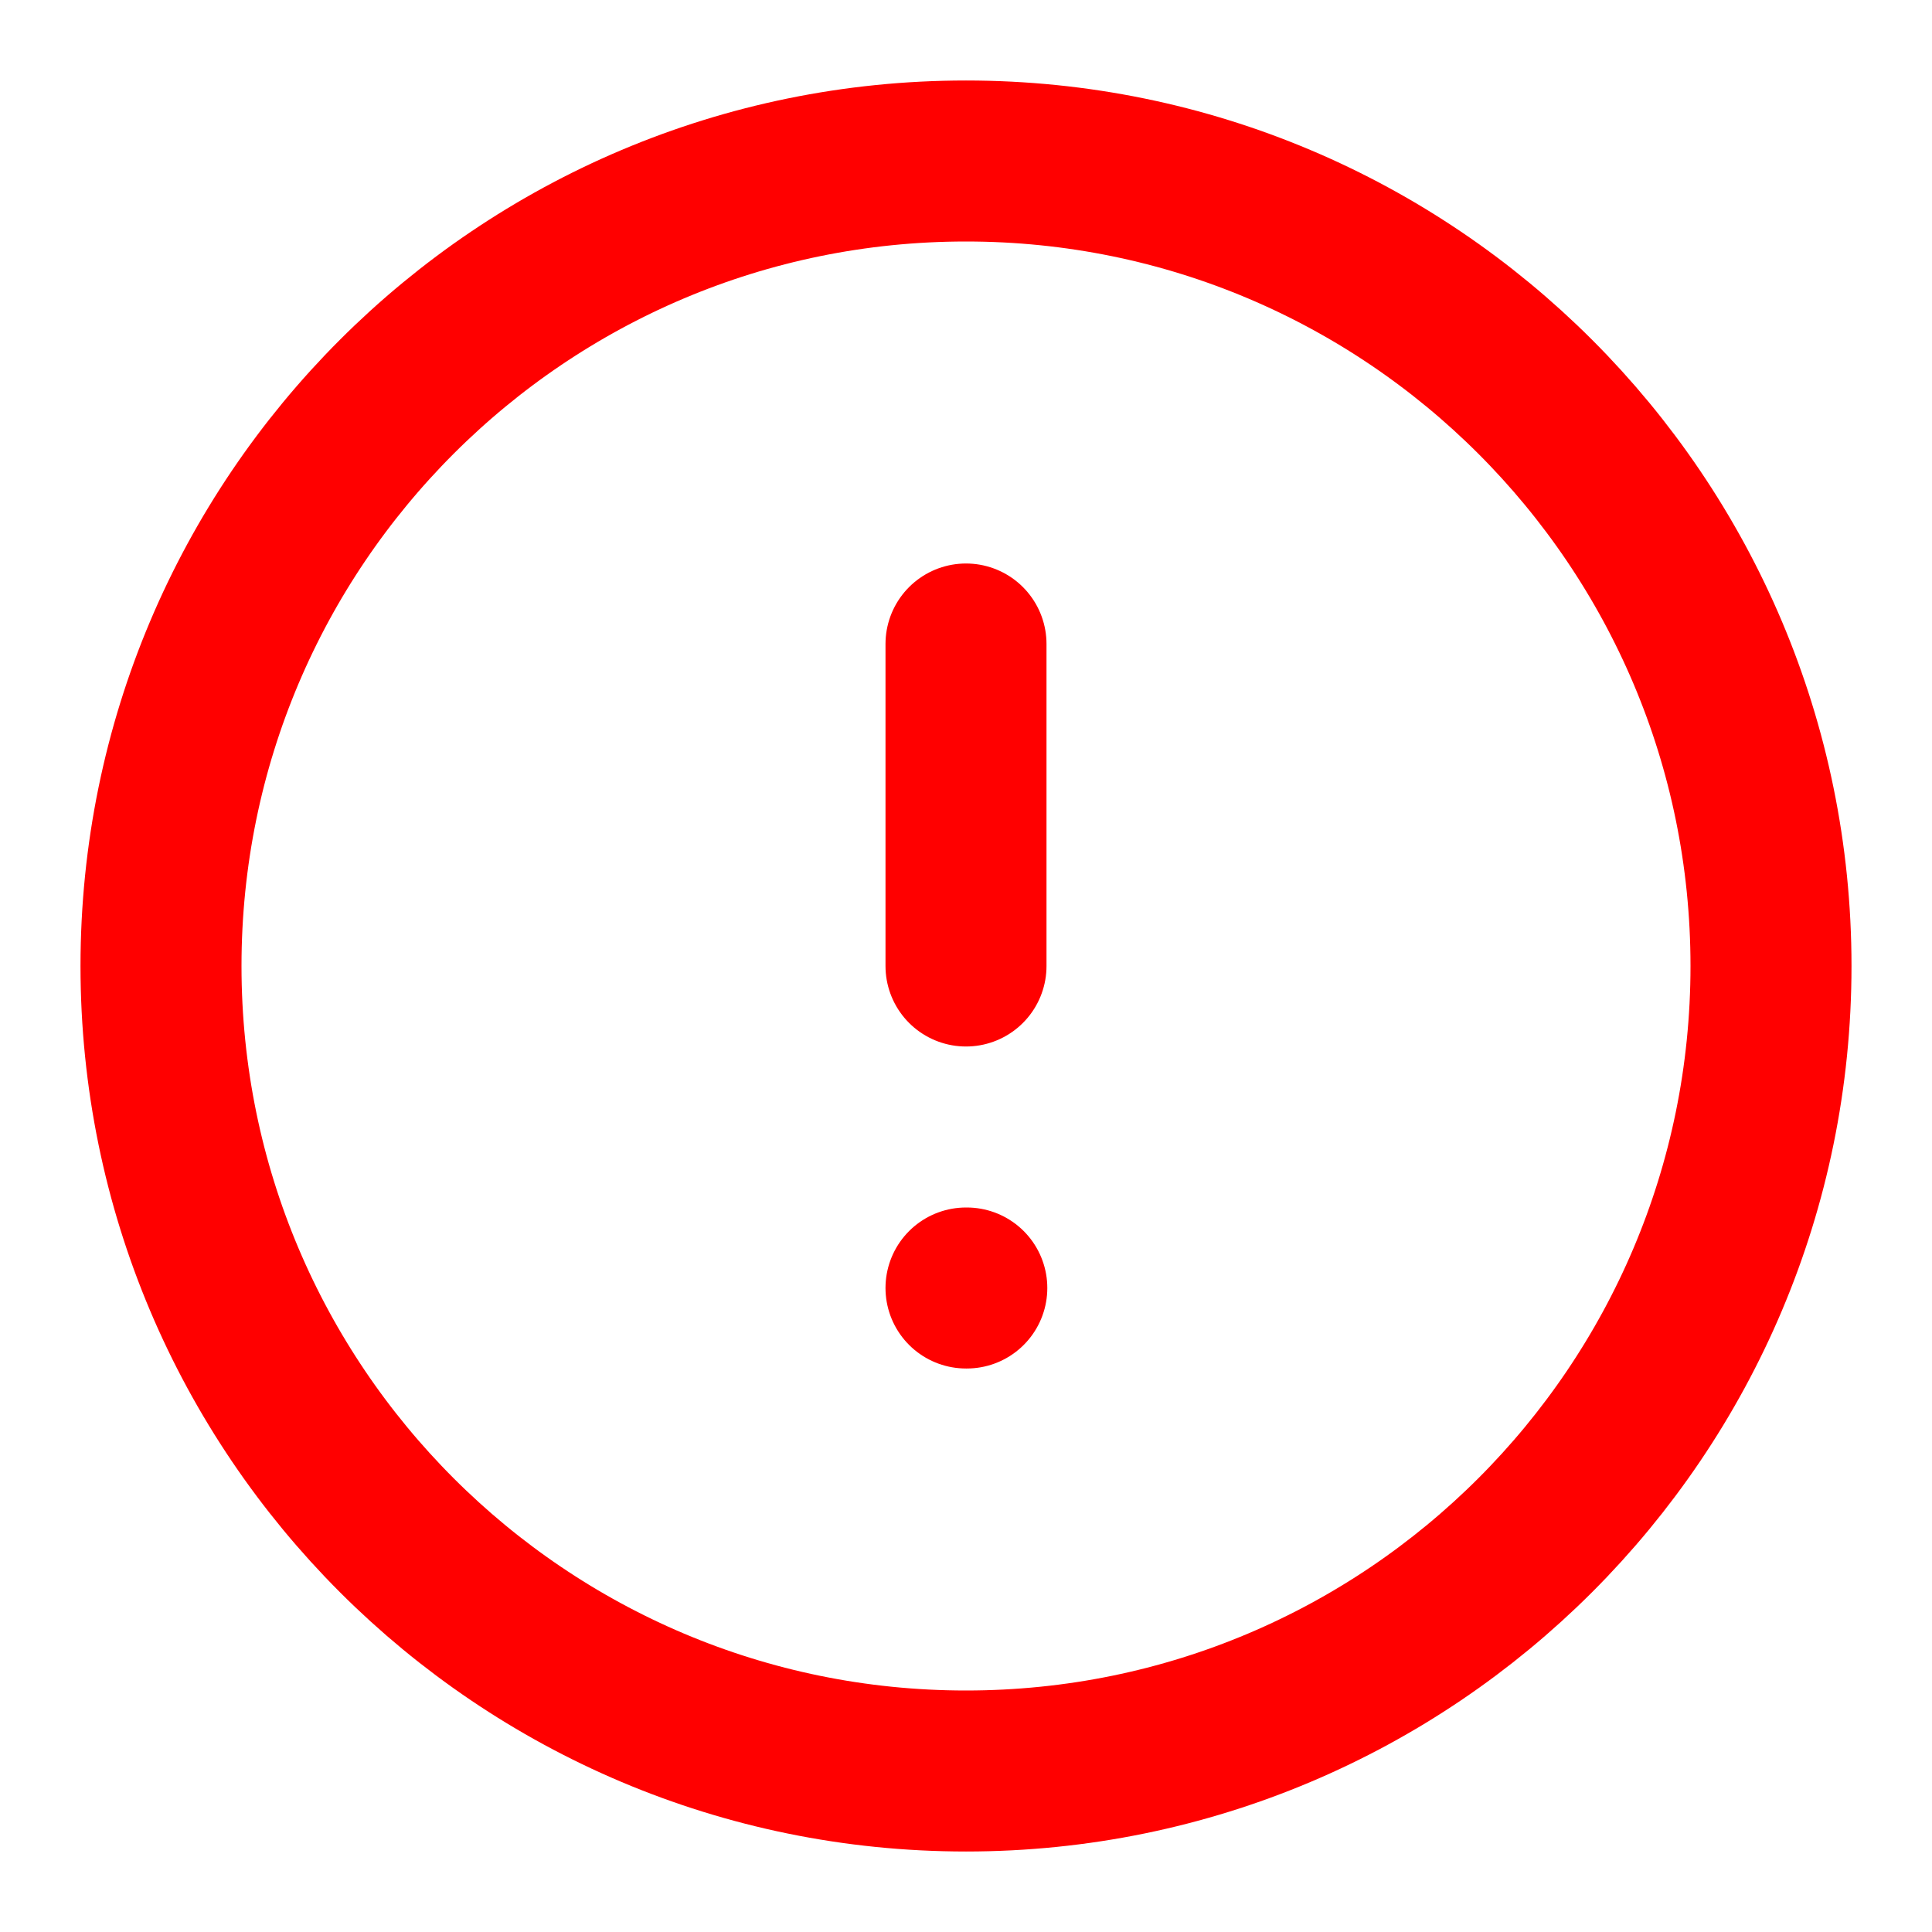 <?xml version="1.0" encoding="UTF-8"?> <svg xmlns="http://www.w3.org/2000/svg" width="24" height="24" viewBox="0 0 24 24" fill="none"> <path d="M12 22C17.523 22 22 17.523 22 12C22 6.477 17.523 2 12 2C6.477 2 2 6.477 2 12C2 17.523 6.477 22 12 22Z" stroke="#FF0000" stroke-width="2" stroke-linecap="round" stroke-linejoin="round"></path> <path d="M12 8V12" stroke="#FF0000" stroke-width="2" stroke-linecap="round" stroke-linejoin="round"></path> <path d="M12 16H12.01" stroke="#FF0000" stroke-width="2" stroke-linecap="round" stroke-linejoin="round"></path> </svg> 